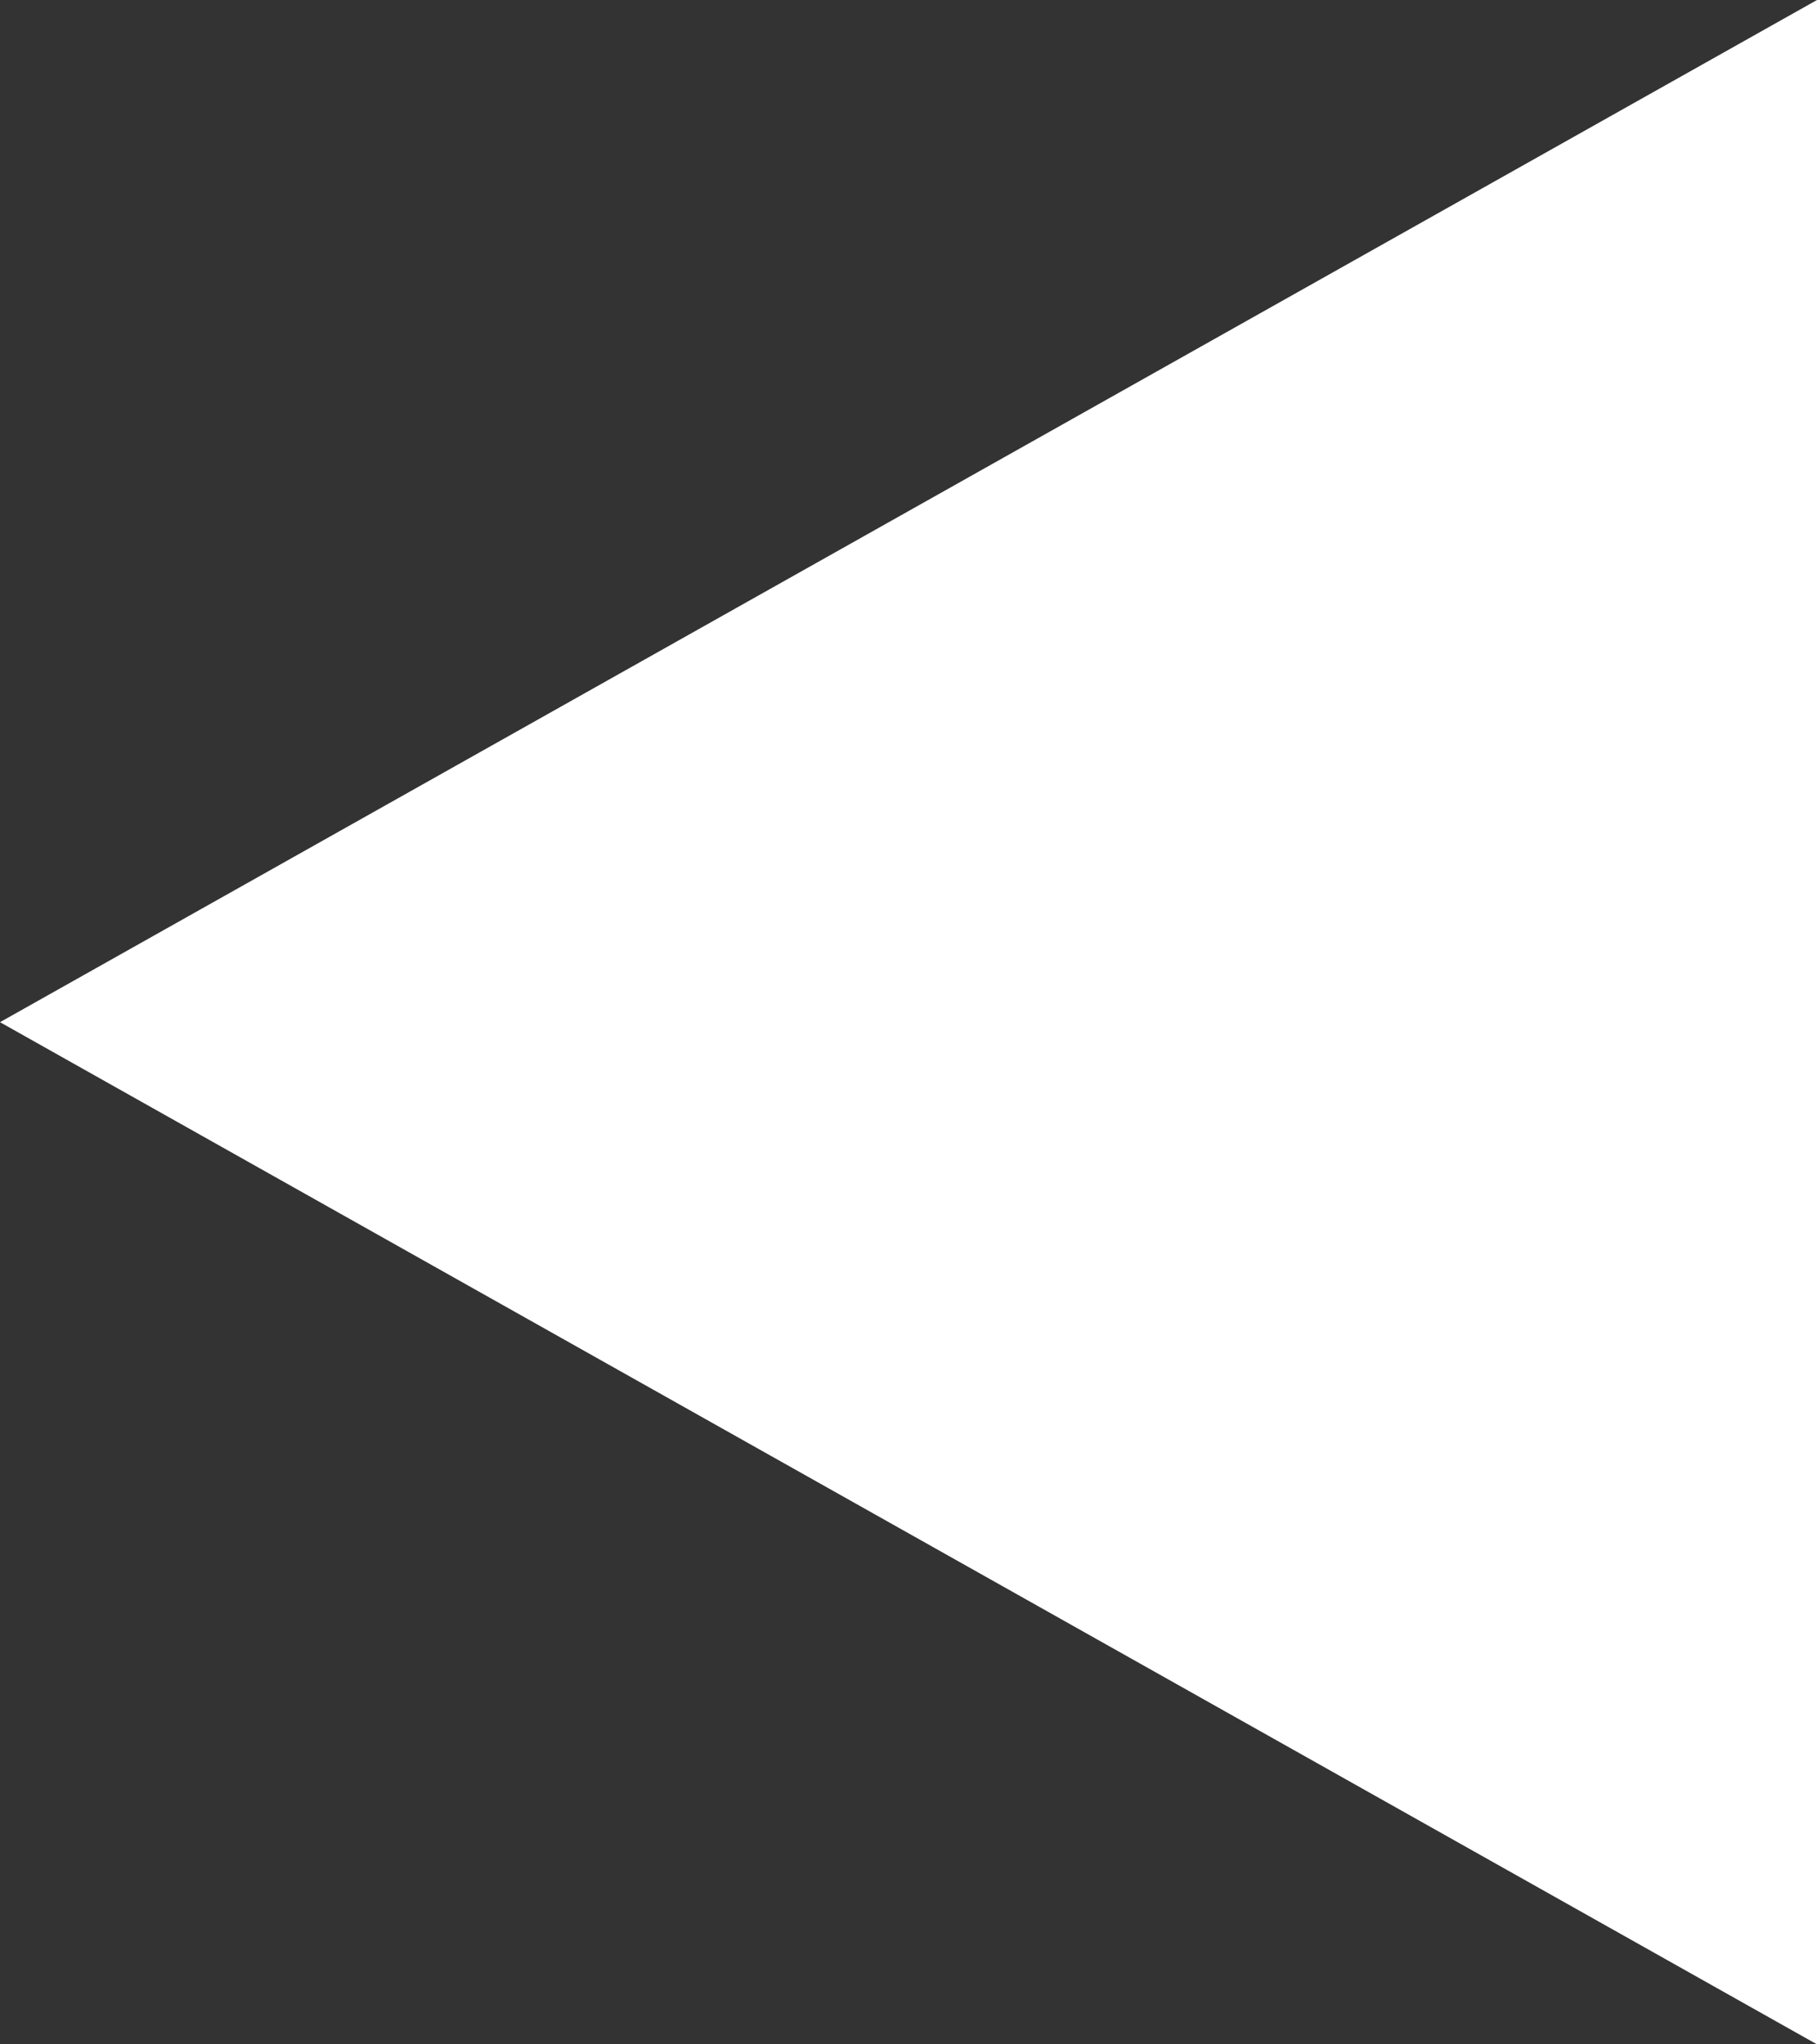 <svg xmlns="http://www.w3.org/2000/svg" width="16" height="18" viewBox="0 0 16 18">
  <rect x="0" y="0" width="16" height="18" fill="#333333" stroke="none"/>
  <path id="Polygon_2" data-name="Polygon 2" d="M9,0l9,16H0Z" transform="translate(0 18) rotate(-90)" fill="#fff"/>
</svg>
